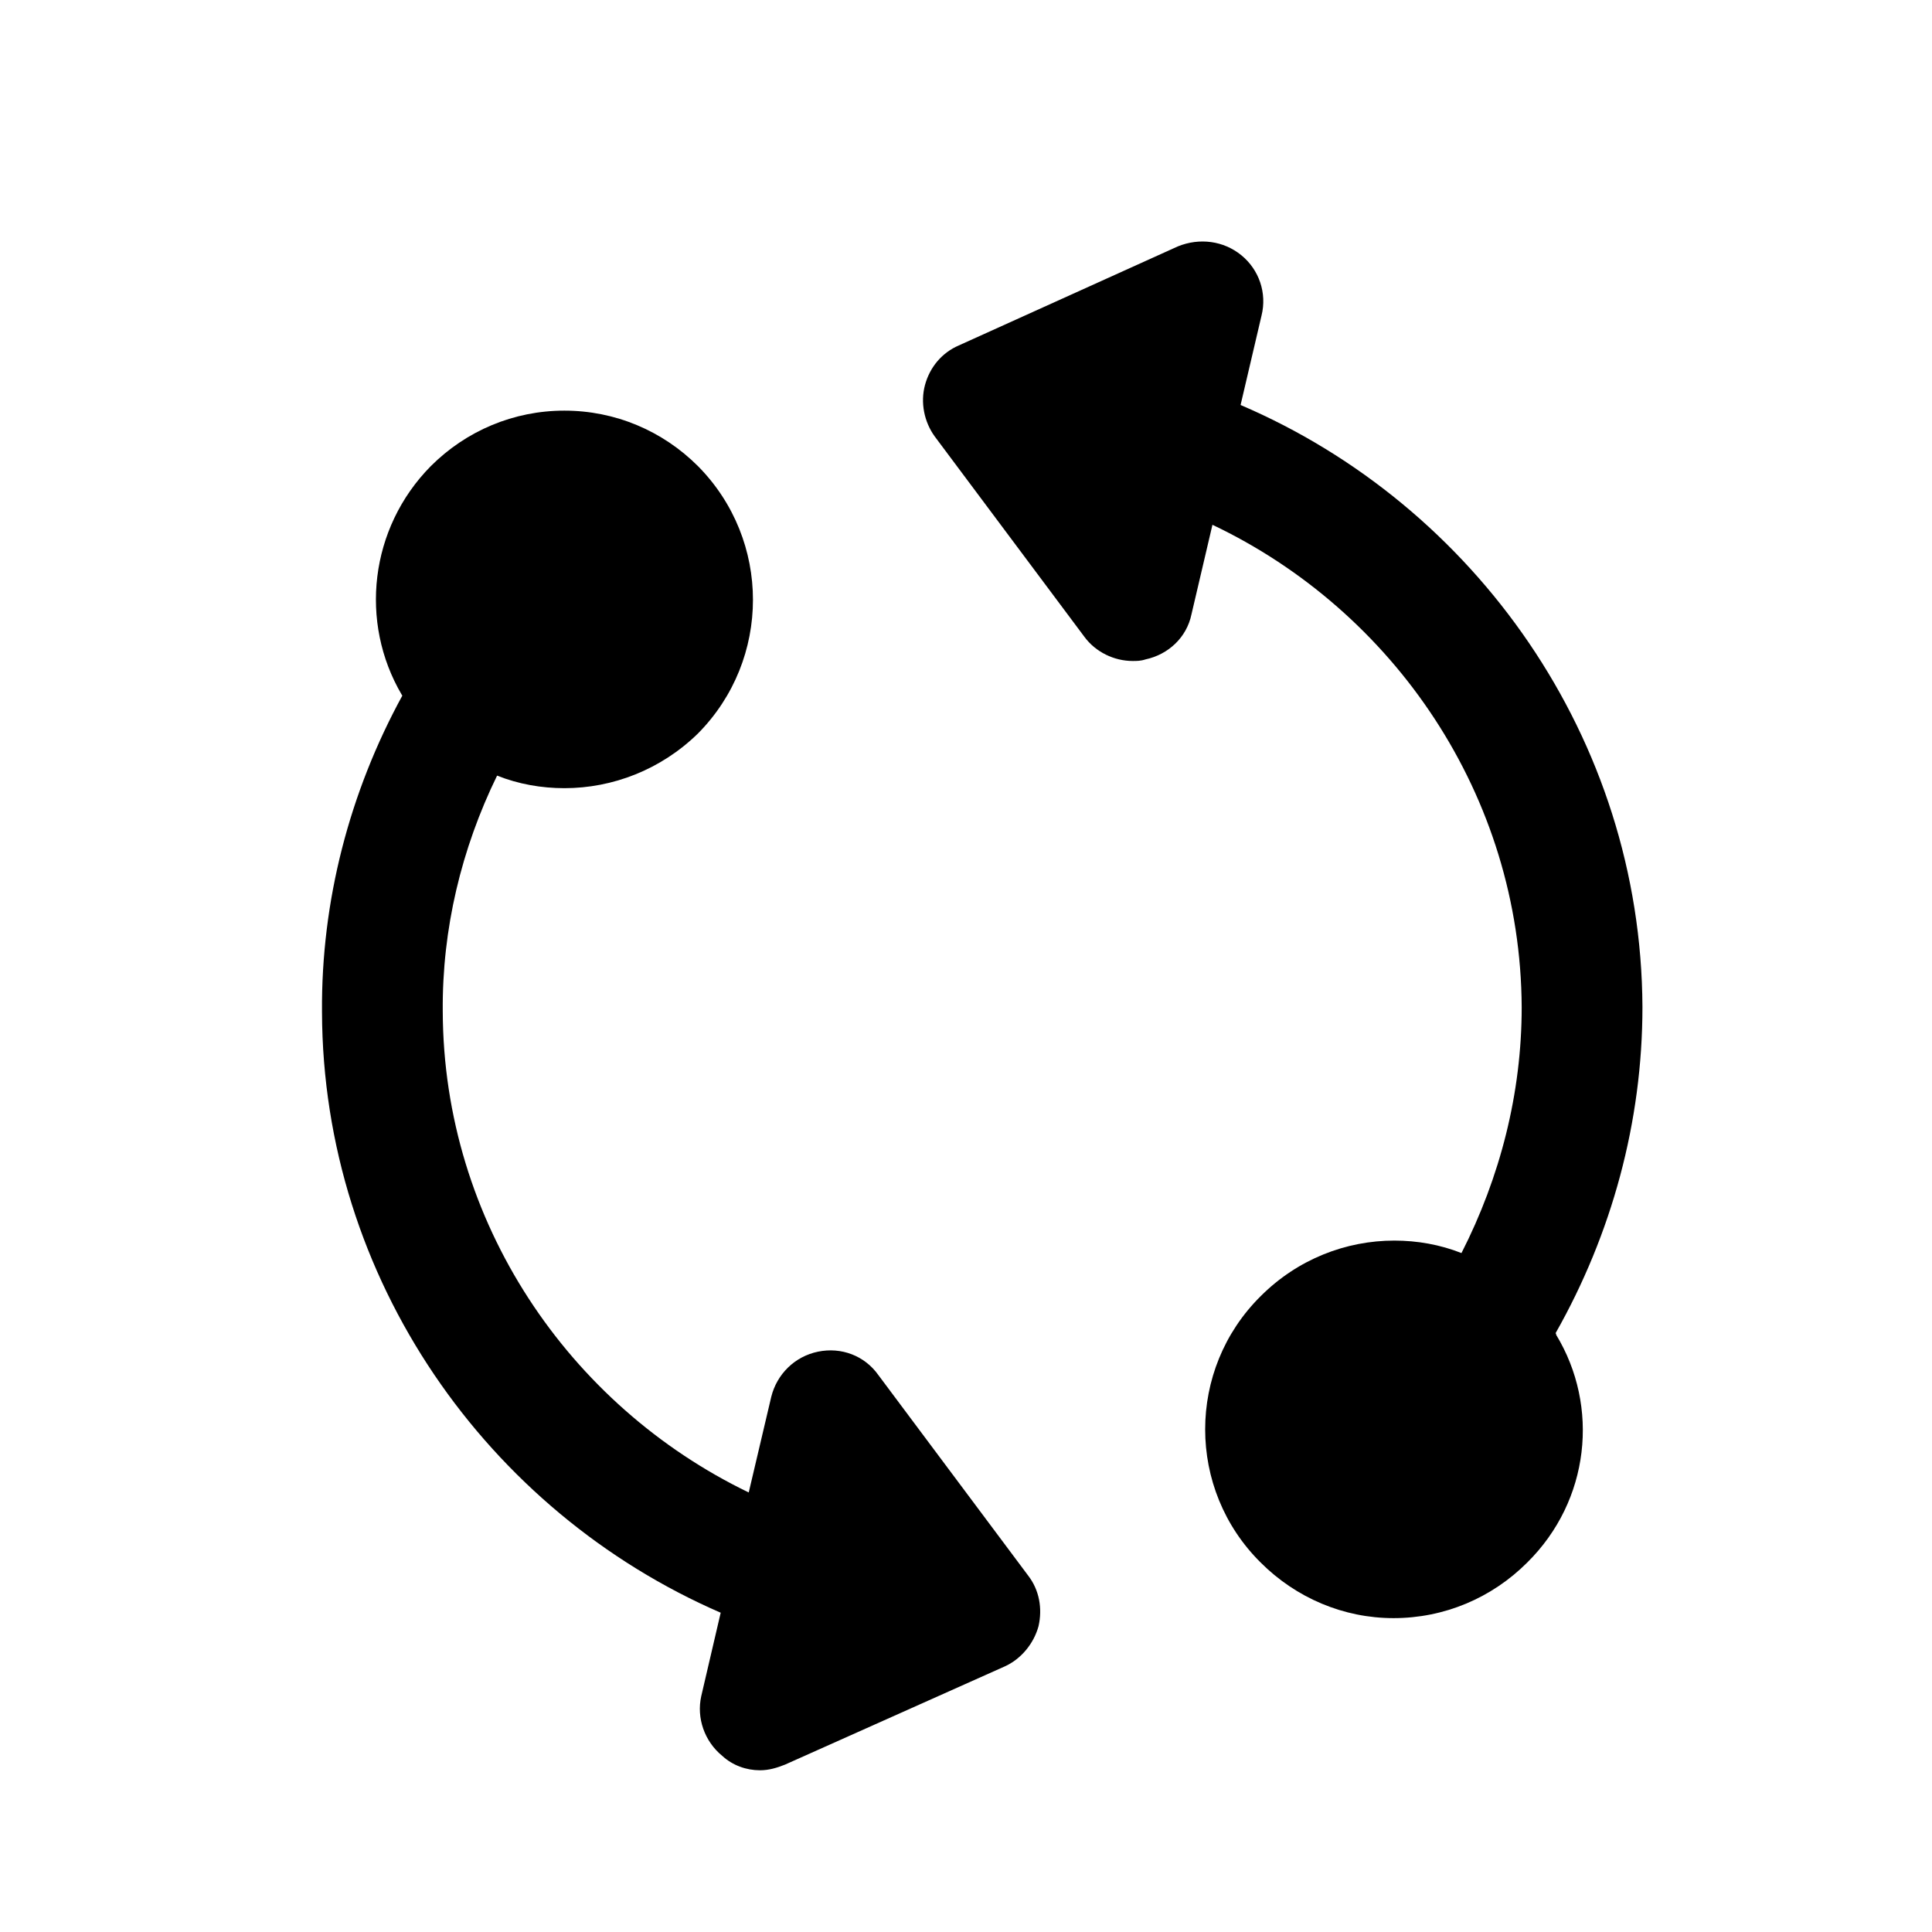 <svg width="24" height="24" viewBox="0 0 24 24" fill="none" xmlns="http://www.w3.org/2000/svg">
<path fill-rule="evenodd" clip-rule="evenodd" d="M19.331 16.571C19.329 16.568 19.326 16.564 19.324 16.561C20.023 15.327 20.403 13.936 20.403 12.509C20.388 9.173 18.322 6.277 15.411 5.031L15.671 3.921C15.741 3.641 15.641 3.351 15.421 3.171C15.201 2.991 14.901 2.951 14.631 3.061L11.911 4.291C11.701 4.381 11.551 4.561 11.491 4.781C11.431 5.001 11.481 5.241 11.611 5.421L13.471 7.911C13.611 8.101 13.841 8.211 14.071 8.211C14.121 8.211 14.171 8.211 14.231 8.191C14.511 8.131 14.741 7.921 14.801 7.631L15.061 6.521V6.519C17.313 7.588 18.891 9.882 18.903 12.513C18.903 13.58 18.636 14.622 18.155 15.566C17.889 15.461 17.605 15.411 17.321 15.411C16.721 15.411 16.121 15.641 15.661 16.101C14.741 17.011 14.741 18.501 15.661 19.411C16.101 19.851 16.691 20.101 17.311 20.101C17.941 20.101 18.531 19.851 18.971 19.411C19.751 18.641 19.871 17.471 19.331 16.581V16.571Z" fill="black"/>
<path fill-rule="evenodd" clip-rule="evenodd" d="M10.911 17.081C10.741 16.841 10.451 16.731 10.161 16.791C9.871 16.851 9.651 17.071 9.581 17.351L9.301 18.54C7.067 17.462 5.508 15.18 5.5 12.563C5.491 11.541 5.732 10.542 6.175 9.635C6.441 9.741 6.726 9.791 7.011 9.791C7.611 9.791 8.211 9.561 8.671 9.111C9.581 8.191 9.581 6.711 8.671 5.791C8.231 5.351 7.641 5.101 7.011 5.101C6.381 5.101 5.791 5.351 5.351 5.791C4.591 6.561 4.461 7.731 4.991 8.631C4.993 8.634 4.996 8.637 4.998 8.641C4.342 9.841 3.989 11.193 4 12.571C4.009 15.89 6.057 18.778 8.953 20.034L8.951 20.041L8.711 21.071C8.651 21.341 8.751 21.631 8.971 21.811C9.101 21.931 9.271 21.991 9.441 21.991C9.551 21.991 9.651 21.961 9.751 21.921L12.481 20.701C12.681 20.611 12.841 20.421 12.901 20.201C12.951 19.981 12.911 19.751 12.771 19.571L10.911 17.081Z" fill="black"/>
</svg>
